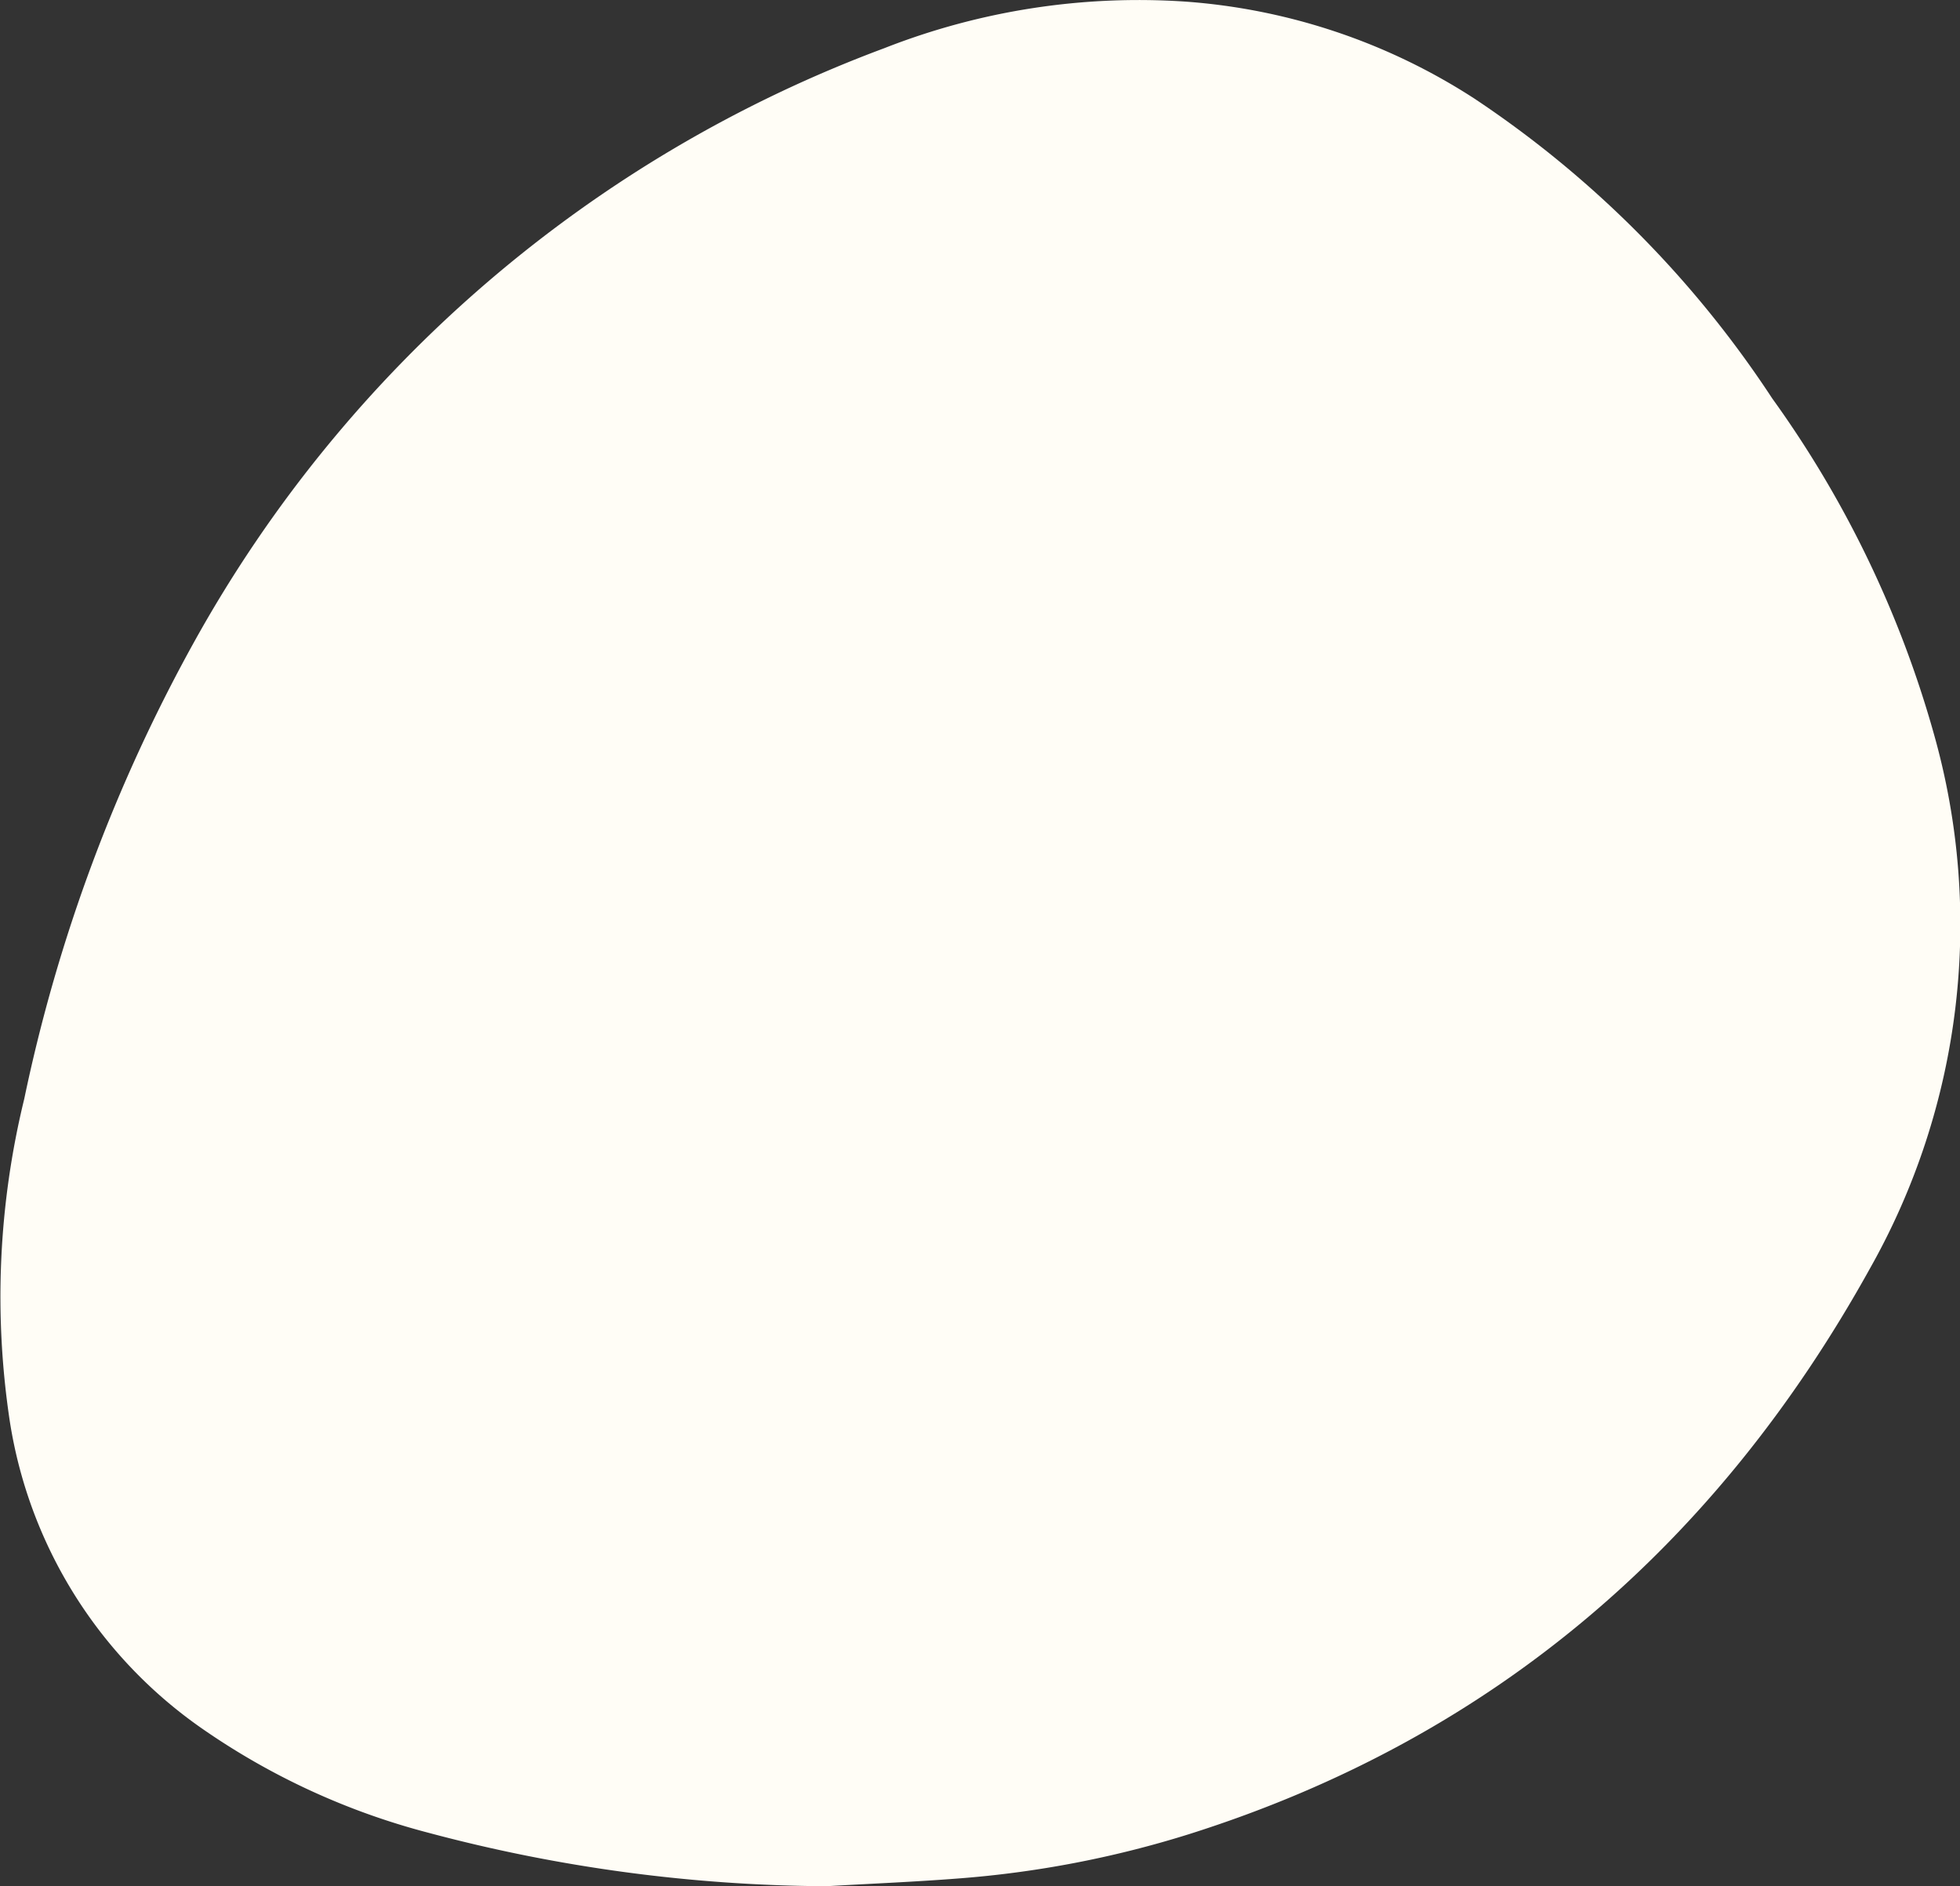 <svg xmlns="http://www.w3.org/2000/svg" xmlns:xlink="http://www.w3.org/1999/xlink" width="88.867" height="85.5" viewBox="0 0 88.867 85.5">
  <rect x="0" y="0" width="88.867" height="85.5" fill="#333333" stroke="none"/>
  <defs>
    <clipPath id="clip-path">
      <rect id="Rectangle_166" data-name="Rectangle 166" width="88.867" height="85.5" fill="#fffdf6"/>
    </clipPath>
  </defs>
  <g id="Group_188" data-name="Group 188" clip-path="url(#clip-path)">
    <path id="Path_191" data-name="Path 191" d="M37.468,85.5a71.328,71.328,0,0,1-18.036-2.421A32.22,32.22,0,0,1,9.1,78.311,20.876,20.876,0,0,1,.45,64.462,37.772,37.772,0,0,1,1.1,49.808,73.85,73.85,0,0,1,8.845,29.021,59.5,59.5,0,0,1,40.095,2.184,31.56,31.56,0,0,1,53.767.074,27.758,27.758,0,0,1,66.842,4.464a47.789,47.789,0,0,1,13.51,13.594A48.3,48.3,0,0,1,87.678,33.25a31.708,31.708,0,0,1-2.89,24.242c-6.928,12.5-17.084,21.286-30.851,25.64a46.785,46.785,0,0,1-10.5,2.018c-1.986.154-3.977.236-5.966.35" transform="translate(0 0)" fill="#fffdf6"/>
  </g>
</svg>
